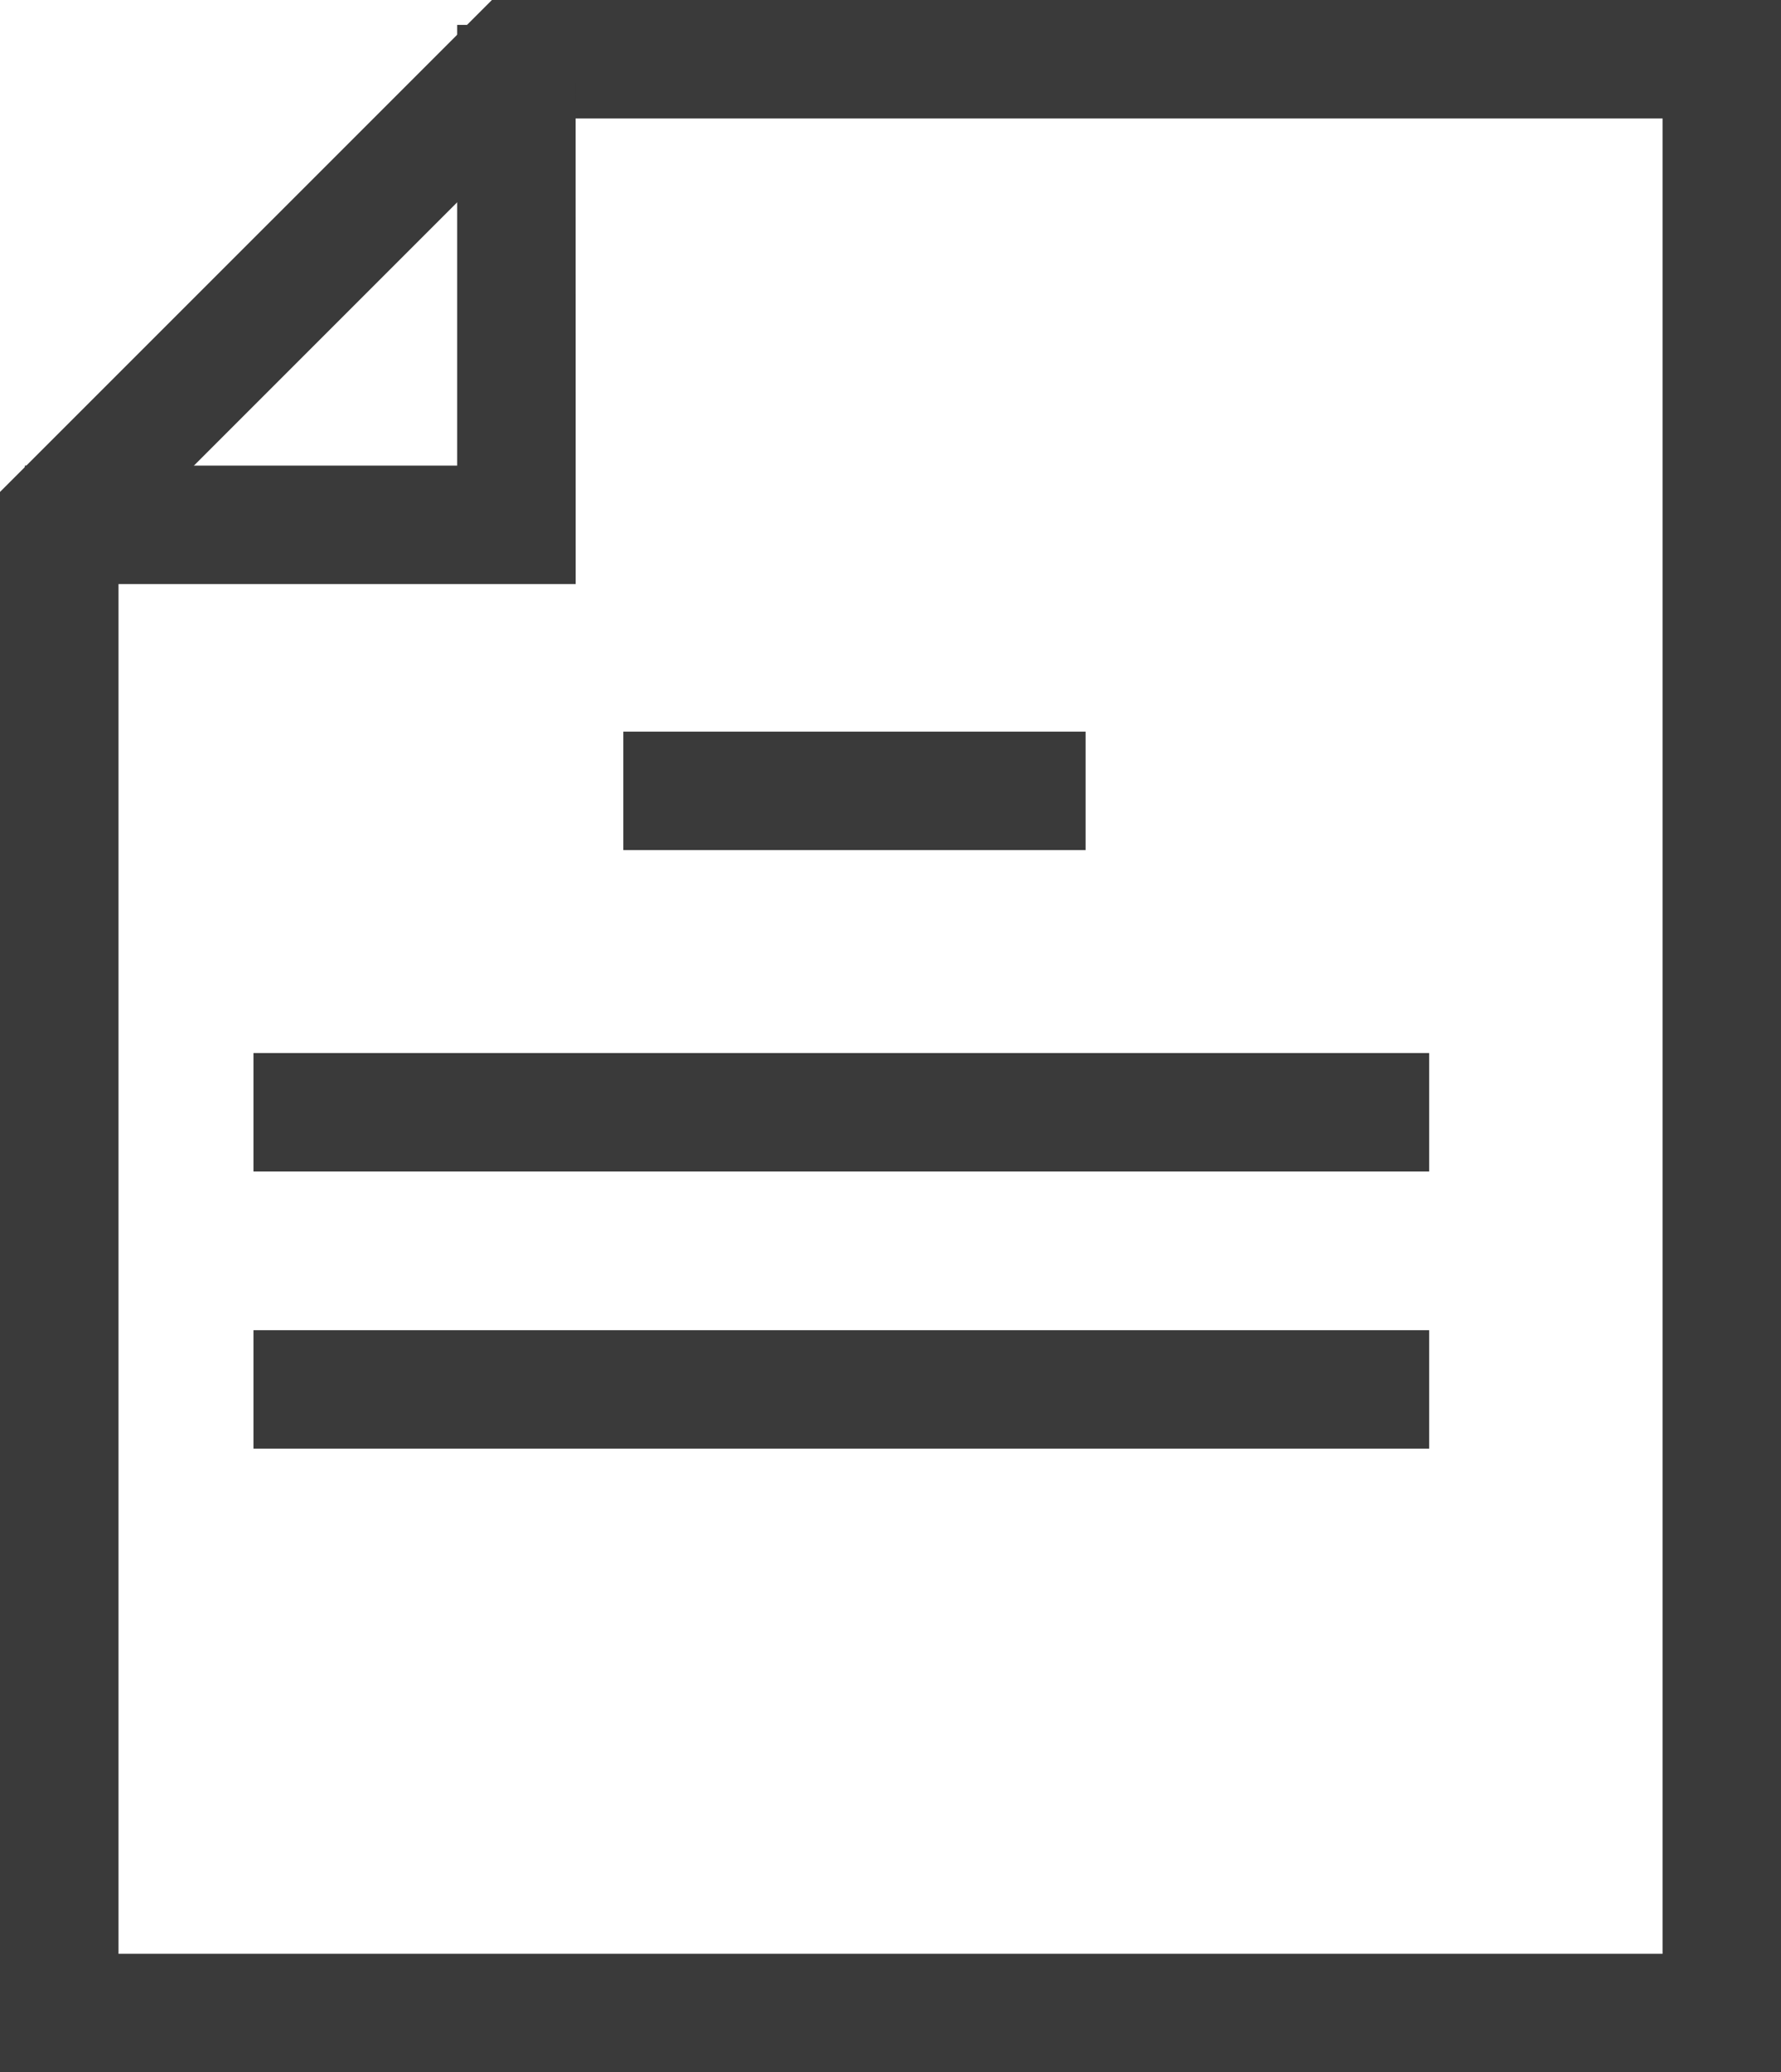 <svg xmlns="http://www.w3.org/2000/svg" width="25.908" height="30.14" viewBox="0 0 25.908 30.14">
  <g id="グループ_4293" data-name="グループ 4293" transform="translate(-2201.175 96.909)">
    <path id="パス_14797" data-name="パス 14797" d="M6.863,0,0,6.862V29.14H24.908v-.723H.724V7.162L7.163.723H24.185V28.416h.723V0Z" transform="translate(2201.675 -96.409)" fill="#3a3a3a" stroke="#3a3a3a" stroke-width="1"/>
    <path id="パス_14798" data-name="パス 14798" d="M9.513,9.633H2.5V8.91H8.789V2.5h.723Z" transform="translate(2199.536 -98.547)" fill="#3a3a3a" stroke="#3a3a3a" stroke-width="1"/>
    <rect id="長方形_2091" data-name="長方形 2091" width="5.724" height="0.723" transform="translate(2210.743 -85.768)" fill="#3a3a3a" stroke="#3a3a3a" stroke-width="1"/>
    <rect id="長方形_2092" data-name="長方形 2092" width="16.103" height="0.723" transform="translate(2205.362 -81.093)" fill="#3a3a3a" stroke="#3a3a3a" stroke-width="1"/>
    <rect id="長方形_2093" data-name="長方形 2093" width="16.103" height="0.723" transform="translate(2205.362 -77.062)" fill="#3a3a3a" stroke="#3a3a3a" stroke-width="1"/>
  </g>
</svg>
